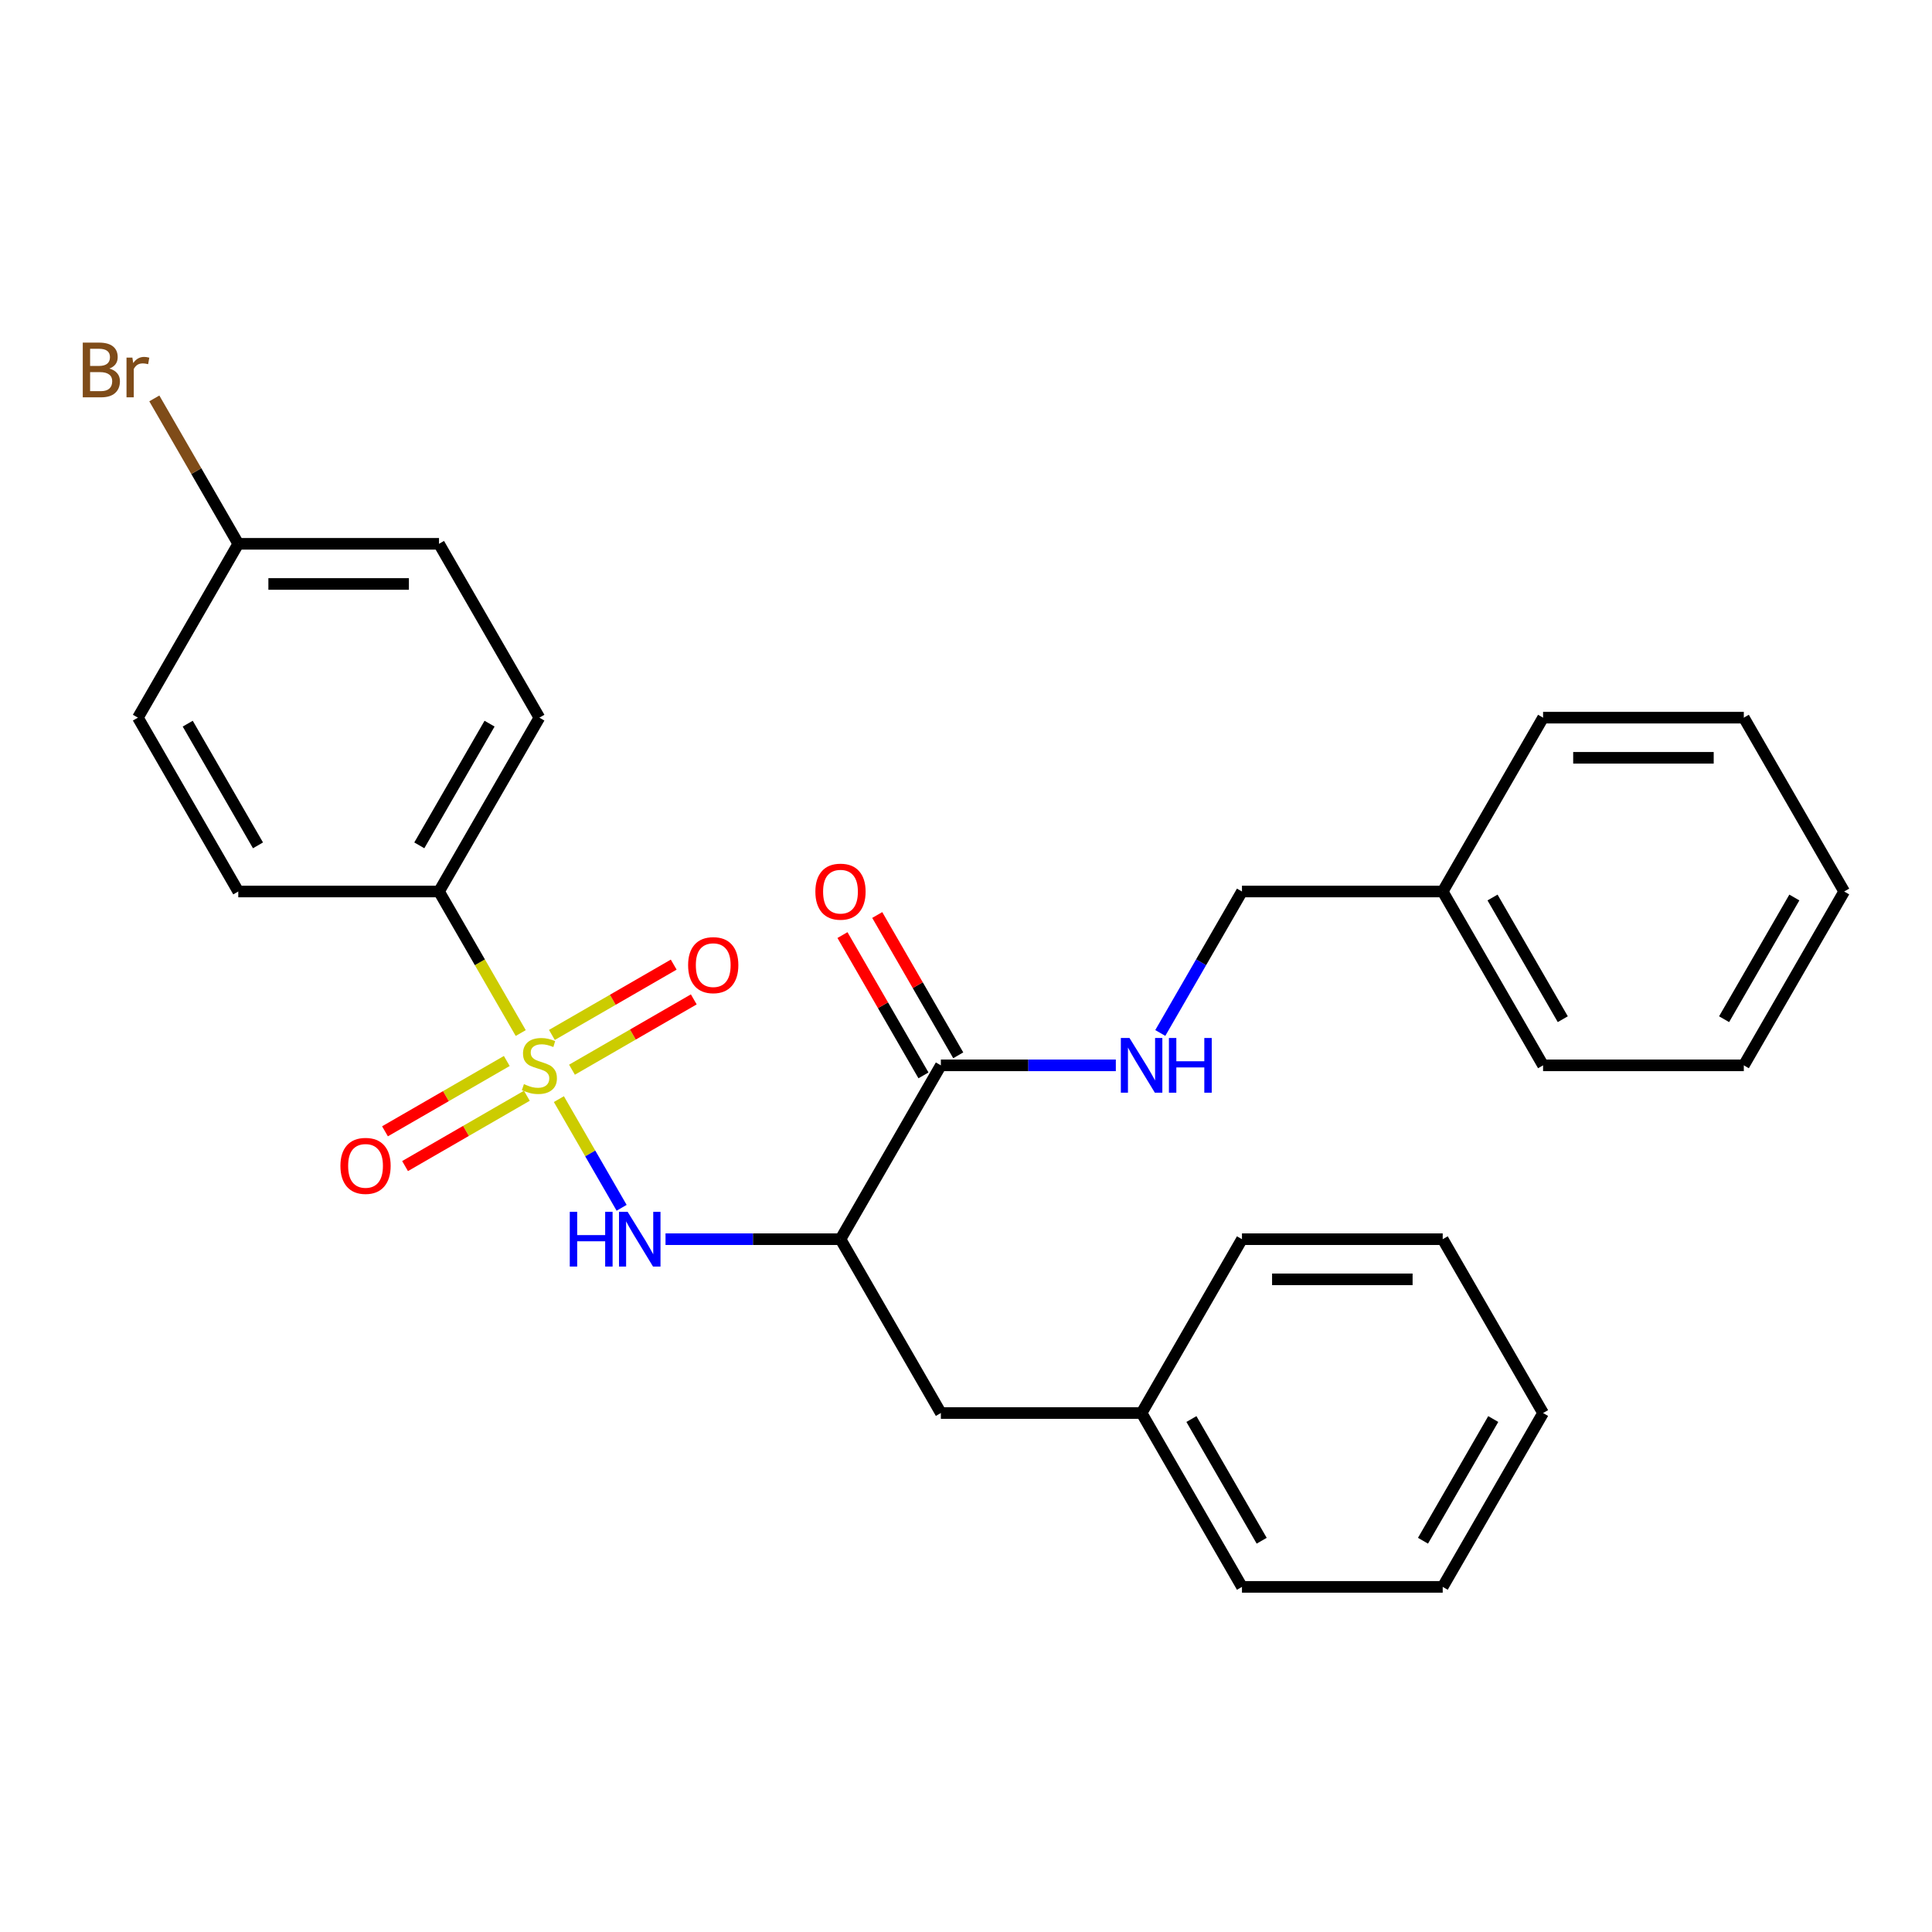 <?xml version='1.0' encoding='iso-8859-1'?>
<svg version='1.1' baseProfile='full'
              xmlns='http://www.w3.org/2000/svg'
                      xmlns:rdkit='http://www.rdkit.org/xml'
                      xmlns:xlink='http://www.w3.org/1999/xlink'
                  xml:space='preserve'
width='1000px' height='1000px' viewBox='0 0 1000 1000'>
<!-- END OF HEADER -->
<rect style='opacity:1.0;fill:#FFFFFF;stroke:none' width='1000' height='1000' x='0' y='0'> </rect>
<path class='bond-0' d='M 289.274,568.9 L 305.512,597.025' style='fill:none;fill-rule:evenodd;stroke:#CCCC00;stroke-width:6px;stroke-linecap:butt;stroke-linejoin:miter;stroke-opacity:1' />
<path class='bond-0' d='M 305.512,597.025 L 321.75,625.151' style='fill:none;fill-rule:evenodd;stroke:#0000FF;stroke-width:6px;stroke-linecap:butt;stroke-linejoin:miter;stroke-opacity:1' />
<path class='bond-3' d='M 269.531,534.705 L 248.382,498.072' style='fill:none;fill-rule:evenodd;stroke:#CCCC00;stroke-width:6px;stroke-linecap:butt;stroke-linejoin:miter;stroke-opacity:1' />
<path class='bond-3' d='M 248.382,498.072 L 227.232,461.44' style='fill:none;fill-rule:evenodd;stroke:#000000;stroke-width:6px;stroke-linecap:butt;stroke-linejoin:miter;stroke-opacity:1' />
<path class='bond-4' d='M 262.311,549.166 L 230.789,567.365' style='fill:none;fill-rule:evenodd;stroke:#CCCC00;stroke-width:6px;stroke-linecap:butt;stroke-linejoin:miter;stroke-opacity:1' />
<path class='bond-4' d='M 230.789,567.365 L 199.267,585.564' style='fill:none;fill-rule:evenodd;stroke:#FF0000;stroke-width:6px;stroke-linecap:butt;stroke-linejoin:miter;stroke-opacity:1' />
<path class='bond-4' d='M 272.701,567.162 L 241.179,585.361' style='fill:none;fill-rule:evenodd;stroke:#CCCC00;stroke-width:6px;stroke-linecap:butt;stroke-linejoin:miter;stroke-opacity:1' />
<path class='bond-4' d='M 241.179,585.361 L 209.657,603.561' style='fill:none;fill-rule:evenodd;stroke:#FF0000;stroke-width:6px;stroke-linecap:butt;stroke-linejoin:miter;stroke-opacity:1' />
<path class='bond-5' d='M 296.056,553.678 L 327.578,535.479' style='fill:none;fill-rule:evenodd;stroke:#CCCC00;stroke-width:6px;stroke-linecap:butt;stroke-linejoin:miter;stroke-opacity:1' />
<path class='bond-5' d='M 327.578,535.479 L 359.1,517.28' style='fill:none;fill-rule:evenodd;stroke:#FF0000;stroke-width:6px;stroke-linecap:butt;stroke-linejoin:miter;stroke-opacity:1' />
<path class='bond-5' d='M 285.666,535.682 L 317.188,517.483' style='fill:none;fill-rule:evenodd;stroke:#CCCC00;stroke-width:6px;stroke-linecap:butt;stroke-linejoin:miter;stroke-opacity:1' />
<path class='bond-5' d='M 317.188,517.483 L 348.709,499.284' style='fill:none;fill-rule:evenodd;stroke:#FF0000;stroke-width:6px;stroke-linecap:butt;stroke-linejoin:miter;stroke-opacity:1' />
<path class='bond-1' d='M 344.472,641.404 L 389.754,641.404' style='fill:none;fill-rule:evenodd;stroke:#0000FF;stroke-width:6px;stroke-linecap:butt;stroke-linejoin:miter;stroke-opacity:1' />
<path class='bond-1' d='M 389.754,641.404 L 435.036,641.404' style='fill:none;fill-rule:evenodd;stroke:#000000;stroke-width:6px;stroke-linecap:butt;stroke-linejoin:miter;stroke-opacity:1' />
<path class='bond-2' d='M 435.036,641.404 L 486.987,551.422' style='fill:none;fill-rule:evenodd;stroke:#000000;stroke-width:6px;stroke-linecap:butt;stroke-linejoin:miter;stroke-opacity:1' />
<path class='bond-7' d='M 435.036,641.404 L 486.987,731.385' style='fill:none;fill-rule:evenodd;stroke:#000000;stroke-width:6px;stroke-linecap:butt;stroke-linejoin:miter;stroke-opacity:1' />
<path class='bond-6' d='M 486.987,551.422 L 532.269,551.422' style='fill:none;fill-rule:evenodd;stroke:#000000;stroke-width:6px;stroke-linecap:butt;stroke-linejoin:miter;stroke-opacity:1' />
<path class='bond-6' d='M 532.269,551.422 L 577.551,551.422' style='fill:none;fill-rule:evenodd;stroke:#0000FF;stroke-width:6px;stroke-linecap:butt;stroke-linejoin:miter;stroke-opacity:1' />
<path class='bond-8' d='M 495.985,546.227 L 475.02,509.915' style='fill:none;fill-rule:evenodd;stroke:#000000;stroke-width:6px;stroke-linecap:butt;stroke-linejoin:miter;stroke-opacity:1' />
<path class='bond-8' d='M 475.02,509.915 L 454.056,473.603' style='fill:none;fill-rule:evenodd;stroke:#FF0000;stroke-width:6px;stroke-linecap:butt;stroke-linejoin:miter;stroke-opacity:1' />
<path class='bond-8' d='M 477.989,556.617 L 457.024,520.305' style='fill:none;fill-rule:evenodd;stroke:#000000;stroke-width:6px;stroke-linecap:butt;stroke-linejoin:miter;stroke-opacity:1' />
<path class='bond-8' d='M 457.024,520.305 L 436.059,483.993' style='fill:none;fill-rule:evenodd;stroke:#FF0000;stroke-width:6px;stroke-linecap:butt;stroke-linejoin:miter;stroke-opacity:1' />
<path class='bond-9' d='M 227.232,461.44 L 279.183,371.459' style='fill:none;fill-rule:evenodd;stroke:#000000;stroke-width:6px;stroke-linecap:butt;stroke-linejoin:miter;stroke-opacity:1' />
<path class='bond-9' d='M 217.029,437.553 L 253.394,374.566' style='fill:none;fill-rule:evenodd;stroke:#000000;stroke-width:6px;stroke-linecap:butt;stroke-linejoin:miter;stroke-opacity:1' />
<path class='bond-10' d='M 227.232,461.44 L 123.33,461.44' style='fill:none;fill-rule:evenodd;stroke:#000000;stroke-width:6px;stroke-linecap:butt;stroke-linejoin:miter;stroke-opacity:1' />
<path class='bond-11' d='M 600.564,534.665 L 621.702,498.052' style='fill:none;fill-rule:evenodd;stroke:#0000FF;stroke-width:6px;stroke-linecap:butt;stroke-linejoin:miter;stroke-opacity:1' />
<path class='bond-11' d='M 621.702,498.052 L 642.84,461.44' style='fill:none;fill-rule:evenodd;stroke:#000000;stroke-width:6px;stroke-linecap:butt;stroke-linejoin:miter;stroke-opacity:1' />
<path class='bond-13' d='M 486.987,731.385 L 590.889,731.385' style='fill:none;fill-rule:evenodd;stroke:#000000;stroke-width:6px;stroke-linecap:butt;stroke-linejoin:miter;stroke-opacity:1' />
<path class='bond-15' d='M 279.183,371.459 L 227.232,281.477' style='fill:none;fill-rule:evenodd;stroke:#000000;stroke-width:6px;stroke-linecap:butt;stroke-linejoin:miter;stroke-opacity:1' />
<path class='bond-14' d='M 123.33,461.44 L 71.379,371.459' style='fill:none;fill-rule:evenodd;stroke:#000000;stroke-width:6px;stroke-linecap:butt;stroke-linejoin:miter;stroke-opacity:1' />
<path class='bond-14' d='M 133.534,437.553 L 97.168,374.566' style='fill:none;fill-rule:evenodd;stroke:#000000;stroke-width:6px;stroke-linecap:butt;stroke-linejoin:miter;stroke-opacity:1' />
<path class='bond-17' d='M 642.84,461.44 L 746.742,461.44' style='fill:none;fill-rule:evenodd;stroke:#000000;stroke-width:6px;stroke-linecap:butt;stroke-linejoin:miter;stroke-opacity:1' />
<path class='bond-12' d='M 123.33,281.477 L 71.379,371.459' style='fill:none;fill-rule:evenodd;stroke:#000000;stroke-width:6px;stroke-linecap:butt;stroke-linejoin:miter;stroke-opacity:1' />
<path class='bond-16' d='M 123.33,281.477 L 101.604,243.845' style='fill:none;fill-rule:evenodd;stroke:#000000;stroke-width:6px;stroke-linecap:butt;stroke-linejoin:miter;stroke-opacity:1' />
<path class='bond-16' d='M 101.604,243.845 L 79.877,206.214' style='fill:none;fill-rule:evenodd;stroke:#7F4C19;stroke-width:6px;stroke-linecap:butt;stroke-linejoin:miter;stroke-opacity:1' />
<path class='bond-28' d='M 123.33,281.477 L 227.232,281.477' style='fill:none;fill-rule:evenodd;stroke:#000000;stroke-width:6px;stroke-linecap:butt;stroke-linejoin:miter;stroke-opacity:1' />
<path class='bond-28' d='M 138.916,302.257 L 211.647,302.257' style='fill:none;fill-rule:evenodd;stroke:#000000;stroke-width:6px;stroke-linecap:butt;stroke-linejoin:miter;stroke-opacity:1' />
<path class='bond-18' d='M 590.889,731.385 L 642.84,821.367' style='fill:none;fill-rule:evenodd;stroke:#000000;stroke-width:6px;stroke-linecap:butt;stroke-linejoin:miter;stroke-opacity:1' />
<path class='bond-18' d='M 616.678,734.493 L 653.044,797.48' style='fill:none;fill-rule:evenodd;stroke:#000000;stroke-width:6px;stroke-linecap:butt;stroke-linejoin:miter;stroke-opacity:1' />
<path class='bond-19' d='M 590.889,731.385 L 642.84,641.404' style='fill:none;fill-rule:evenodd;stroke:#000000;stroke-width:6px;stroke-linecap:butt;stroke-linejoin:miter;stroke-opacity:1' />
<path class='bond-20' d='M 746.742,461.44 L 798.693,551.422' style='fill:none;fill-rule:evenodd;stroke:#000000;stroke-width:6px;stroke-linecap:butt;stroke-linejoin:miter;stroke-opacity:1' />
<path class='bond-20' d='M 772.531,464.547 L 808.896,527.535' style='fill:none;fill-rule:evenodd;stroke:#000000;stroke-width:6px;stroke-linecap:butt;stroke-linejoin:miter;stroke-opacity:1' />
<path class='bond-21' d='M 746.742,461.44 L 798.693,371.459' style='fill:none;fill-rule:evenodd;stroke:#000000;stroke-width:6px;stroke-linecap:butt;stroke-linejoin:miter;stroke-opacity:1' />
<path class='bond-24' d='M 642.84,821.367 L 746.742,821.367' style='fill:none;fill-rule:evenodd;stroke:#000000;stroke-width:6px;stroke-linecap:butt;stroke-linejoin:miter;stroke-opacity:1' />
<path class='bond-25' d='M 642.84,641.404 L 746.742,641.404' style='fill:none;fill-rule:evenodd;stroke:#000000;stroke-width:6px;stroke-linecap:butt;stroke-linejoin:miter;stroke-opacity:1' />
<path class='bond-25' d='M 658.425,662.184 L 731.156,662.184' style='fill:none;fill-rule:evenodd;stroke:#000000;stroke-width:6px;stroke-linecap:butt;stroke-linejoin:miter;stroke-opacity:1' />
<path class='bond-23' d='M 798.693,551.422 L 902.595,551.422' style='fill:none;fill-rule:evenodd;stroke:#000000;stroke-width:6px;stroke-linecap:butt;stroke-linejoin:miter;stroke-opacity:1' />
<path class='bond-22' d='M 798.693,371.459 L 902.595,371.459' style='fill:none;fill-rule:evenodd;stroke:#000000;stroke-width:6px;stroke-linecap:butt;stroke-linejoin:miter;stroke-opacity:1' />
<path class='bond-22' d='M 814.278,392.239 L 887.009,392.239' style='fill:none;fill-rule:evenodd;stroke:#000000;stroke-width:6px;stroke-linecap:butt;stroke-linejoin:miter;stroke-opacity:1' />
<path class='bond-26' d='M 902.595,371.459 L 954.545,461.44' style='fill:none;fill-rule:evenodd;stroke:#000000;stroke-width:6px;stroke-linecap:butt;stroke-linejoin:miter;stroke-opacity:1' />
<path class='bond-30' d='M 902.595,551.422 L 954.545,461.44' style='fill:none;fill-rule:evenodd;stroke:#000000;stroke-width:6px;stroke-linecap:butt;stroke-linejoin:miter;stroke-opacity:1' />
<path class='bond-30' d='M 892.391,527.535 L 928.756,464.547' style='fill:none;fill-rule:evenodd;stroke:#000000;stroke-width:6px;stroke-linecap:butt;stroke-linejoin:miter;stroke-opacity:1' />
<path class='bond-29' d='M 746.742,821.367 L 798.693,731.385' style='fill:none;fill-rule:evenodd;stroke:#000000;stroke-width:6px;stroke-linecap:butt;stroke-linejoin:miter;stroke-opacity:1' />
<path class='bond-29' d='M 736.538,797.48 L 772.904,734.493' style='fill:none;fill-rule:evenodd;stroke:#000000;stroke-width:6px;stroke-linecap:butt;stroke-linejoin:miter;stroke-opacity:1' />
<path class='bond-27' d='M 746.742,641.404 L 798.693,731.385' style='fill:none;fill-rule:evenodd;stroke:#000000;stroke-width:6px;stroke-linecap:butt;stroke-linejoin:miter;stroke-opacity:1' />
<path  class='atom-0' d='M 271.183 561.142
Q 271.503 561.262, 272.823 561.822
Q 274.143 562.382, 275.583 562.742
Q 277.063 563.062, 278.503 563.062
Q 281.183 563.062, 282.743 561.782
Q 284.303 560.462, 284.303 558.182
Q 284.303 556.622, 283.503 555.662
Q 282.743 554.702, 281.543 554.182
Q 280.343 553.662, 278.343 553.062
Q 275.823 552.302, 274.303 551.582
Q 272.823 550.862, 271.743 549.342
Q 270.703 547.822, 270.703 545.262
Q 270.703 541.702, 273.103 539.502
Q 275.543 537.302, 280.343 537.302
Q 283.623 537.302, 287.343 538.862
L 286.423 541.942
Q 283.023 540.542, 280.463 540.542
Q 277.703 540.542, 276.183 541.702
Q 274.663 542.822, 274.703 544.782
Q 274.703 546.302, 275.463 547.222
Q 276.263 548.142, 277.383 548.662
Q 278.543 549.182, 280.463 549.782
Q 283.023 550.582, 284.543 551.382
Q 286.063 552.182, 287.143 553.822
Q 288.263 555.422, 288.263 558.182
Q 288.263 562.102, 285.623 564.222
Q 283.023 566.302, 278.663 566.302
Q 276.143 566.302, 274.223 565.742
Q 272.343 565.222, 270.103 564.302
L 271.183 561.142
' fill='#CCCC00'/>
<path  class='atom-1' d='M 294.914 627.244
L 298.754 627.244
L 298.754 639.284
L 313.234 639.284
L 313.234 627.244
L 317.074 627.244
L 317.074 655.564
L 313.234 655.564
L 313.234 642.484
L 298.754 642.484
L 298.754 655.564
L 294.914 655.564
L 294.914 627.244
' fill='#0000FF'/>
<path  class='atom-1' d='M 324.874 627.244
L 334.154 642.244
Q 335.074 643.724, 336.554 646.404
Q 338.034 649.084, 338.114 649.244
L 338.114 627.244
L 341.874 627.244
L 341.874 655.564
L 337.994 655.564
L 328.034 639.164
Q 326.874 637.244, 325.634 635.044
Q 324.434 632.844, 324.074 632.164
L 324.074 655.564
L 320.394 655.564
L 320.394 627.244
L 324.874 627.244
' fill='#0000FF'/>
<path  class='atom-5' d='M 176.202 603.453
Q 176.202 596.653, 179.562 592.853
Q 182.922 589.053, 189.202 589.053
Q 195.482 589.053, 198.842 592.853
Q 202.202 596.653, 202.202 603.453
Q 202.202 610.333, 198.802 614.253
Q 195.402 618.133, 189.202 618.133
Q 182.962 618.133, 179.562 614.253
Q 176.202 610.373, 176.202 603.453
M 189.202 614.933
Q 193.522 614.933, 195.842 612.053
Q 198.202 609.133, 198.202 603.453
Q 198.202 597.893, 195.842 595.093
Q 193.522 592.253, 189.202 592.253
Q 184.882 592.253, 182.522 595.053
Q 180.202 597.853, 180.202 603.453
Q 180.202 609.173, 182.522 612.053
Q 184.882 614.933, 189.202 614.933
' fill='#FF0000'/>
<path  class='atom-6' d='M 356.165 499.551
Q 356.165 492.751, 359.525 488.951
Q 362.885 485.151, 369.165 485.151
Q 375.445 485.151, 378.805 488.951
Q 382.165 492.751, 382.165 499.551
Q 382.165 506.431, 378.765 510.351
Q 375.365 514.231, 369.165 514.231
Q 362.925 514.231, 359.525 510.351
Q 356.165 506.471, 356.165 499.551
M 369.165 511.031
Q 373.485 511.031, 375.805 508.151
Q 378.165 505.231, 378.165 499.551
Q 378.165 493.991, 375.805 491.191
Q 373.485 488.351, 369.165 488.351
Q 364.845 488.351, 362.485 491.151
Q 360.165 493.951, 360.165 499.551
Q 360.165 505.271, 362.485 508.151
Q 364.845 511.031, 369.165 511.031
' fill='#FF0000'/>
<path  class='atom-7' d='M 584.629 537.262
L 593.909 552.262
Q 594.829 553.742, 596.309 556.422
Q 597.789 559.102, 597.869 559.262
L 597.869 537.262
L 601.629 537.262
L 601.629 565.582
L 597.749 565.582
L 587.789 549.182
Q 586.629 547.262, 585.389 545.062
Q 584.189 542.862, 583.829 542.182
L 583.829 565.582
L 580.149 565.582
L 580.149 537.262
L 584.629 537.262
' fill='#0000FF'/>
<path  class='atom-7' d='M 605.029 537.262
L 608.869 537.262
L 608.869 549.302
L 623.349 549.302
L 623.349 537.262
L 627.189 537.262
L 627.189 565.582
L 623.349 565.582
L 623.349 552.502
L 608.869 552.502
L 608.869 565.582
L 605.029 565.582
L 605.029 537.262
' fill='#0000FF'/>
<path  class='atom-9' d='M 422.036 461.52
Q 422.036 454.72, 425.396 450.92
Q 428.756 447.12, 435.036 447.12
Q 441.316 447.12, 444.676 450.92
Q 448.036 454.72, 448.036 461.52
Q 448.036 468.4, 444.636 472.32
Q 441.236 476.2, 435.036 476.2
Q 428.796 476.2, 425.396 472.32
Q 422.036 468.44, 422.036 461.52
M 435.036 473
Q 439.356 473, 441.676 470.12
Q 444.036 467.2, 444.036 461.52
Q 444.036 455.96, 441.676 453.16
Q 439.356 450.32, 435.036 450.32
Q 430.716 450.32, 428.356 453.12
Q 426.036 455.92, 426.036 461.52
Q 426.036 467.24, 428.356 470.12
Q 430.716 473, 435.036 473
' fill='#FF0000'/>
<path  class='atom-17' d='M 56.599 190.775
Q 59.319 191.535, 60.679 193.215
Q 62.08 194.855, 62.08 197.295
Q 62.08 201.215, 59.559 203.455
Q 57.08 205.655, 52.359 205.655
L 42.84 205.655
L 42.84 177.335
L 51.2 177.335
Q 56.039 177.335, 58.48 179.295
Q 60.919 181.255, 60.919 184.855
Q 60.919 189.135, 56.599 190.775
M 46.639 180.535
L 46.639 189.415
L 51.2 189.415
Q 53.999 189.415, 55.44 188.295
Q 56.919 187.135, 56.919 184.855
Q 56.919 180.535, 51.2 180.535
L 46.639 180.535
M 52.359 202.455
Q 55.12 202.455, 56.599 201.135
Q 58.08 199.815, 58.08 197.295
Q 58.08 194.975, 56.44 193.815
Q 54.84 192.615, 51.76 192.615
L 46.639 192.615
L 46.639 202.455
L 52.359 202.455
' fill='#7F4C19'/>
<path  class='atom-17' d='M 68.519 185.095
L 68.96 187.935
Q 71.12 184.735, 74.639 184.735
Q 75.76 184.735, 77.279 185.135
L 76.68 188.495
Q 74.96 188.095, 73.999 188.095
Q 72.32 188.095, 71.2 188.775
Q 70.12 189.415, 69.24 190.975
L 69.24 205.655
L 65.48 205.655
L 65.48 185.095
L 68.519 185.095
' fill='#7F4C19'/>
</svg>

